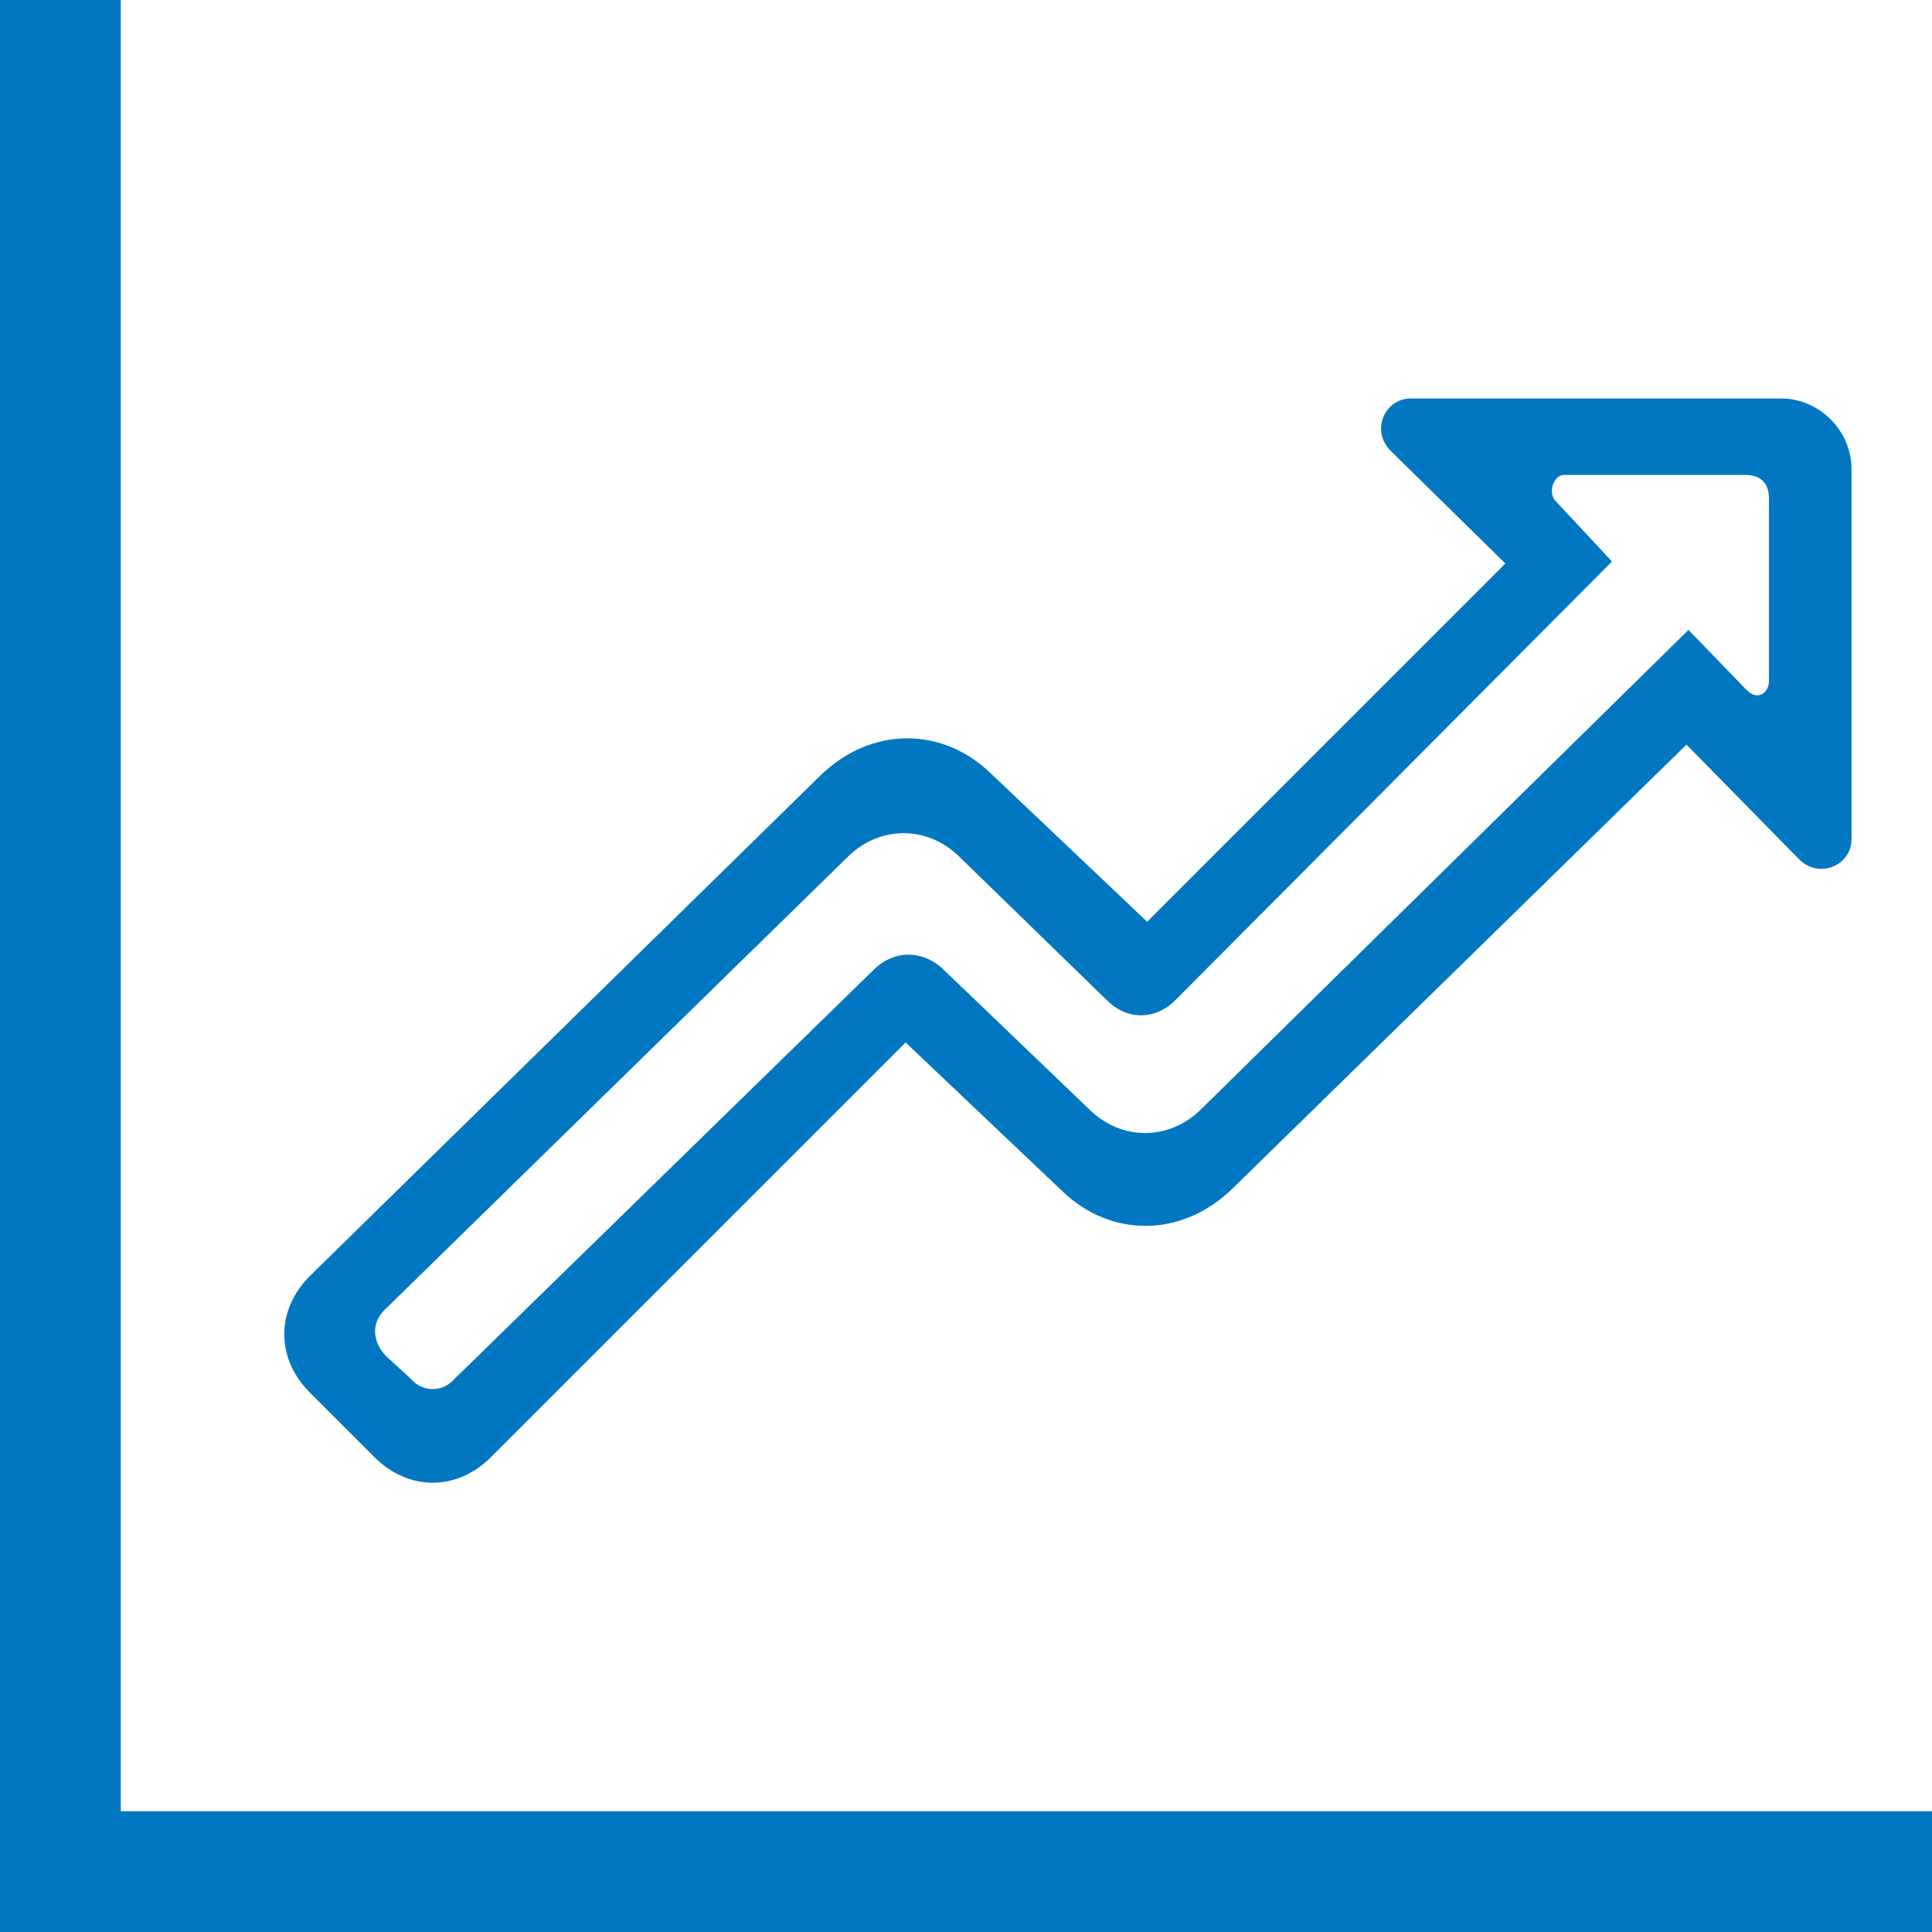<?xml version="1.0" encoding="utf-8"?>
<!DOCTYPE svg PUBLIC "-//W3C//DTD SVG 1.1//EN" "http://www.w3.org/Graphics/SVG/1.1/DTD/svg11.dtd">
<svg version="1.1" xmlns="http://www.w3.org/2000/svg" xmlns:xlink="http://www.w3.org/1999/xlink" x="0px" y="0px" width="960px"
   height="960px" viewBox="0 0 960 960" enable-background="new 0 0 1920 1080" xml:space="preserve">

<g id="1510">
   <path id="1510" style="fill:#0077c0" d="M60 960h-60v-960h960v60h-900v900zM920 543v184c0 19 -16 35 -35 35h-184c-13 0 -20 -16 -10 -26l57 -56l-178 -178l-78 74c-24 23 -59 23 -84 -1l-254 -249c-17 -17 -17 -41 0 -58l32 -32c17 -17 41 -17 58 0l206 206l78 -74c24 -23 59 -23 84 1l226 221l56 -57 c10 -10 26 -3 26 10zM879 712v-90c0 -7 -6 -10 -11 -5l-29 30l-242 -238c-16 -16 -40 -16 -56 0l-73 70c-10 9 -24 9 -34 -1l-208 -203c-6 -7 -16 -7 -22 0l-12 11c-7 7 -8 17 0 24l229 224c16 16 40 16 56 0l73 -71c10 -10 24 -10 34 0l217 218l-28 30c-4 4 -1 13 4 13h90 c8 0 12 -4 12 -12z"
     transform="translate(0, 960) scale(1, -1)" />
</g>

</svg>
